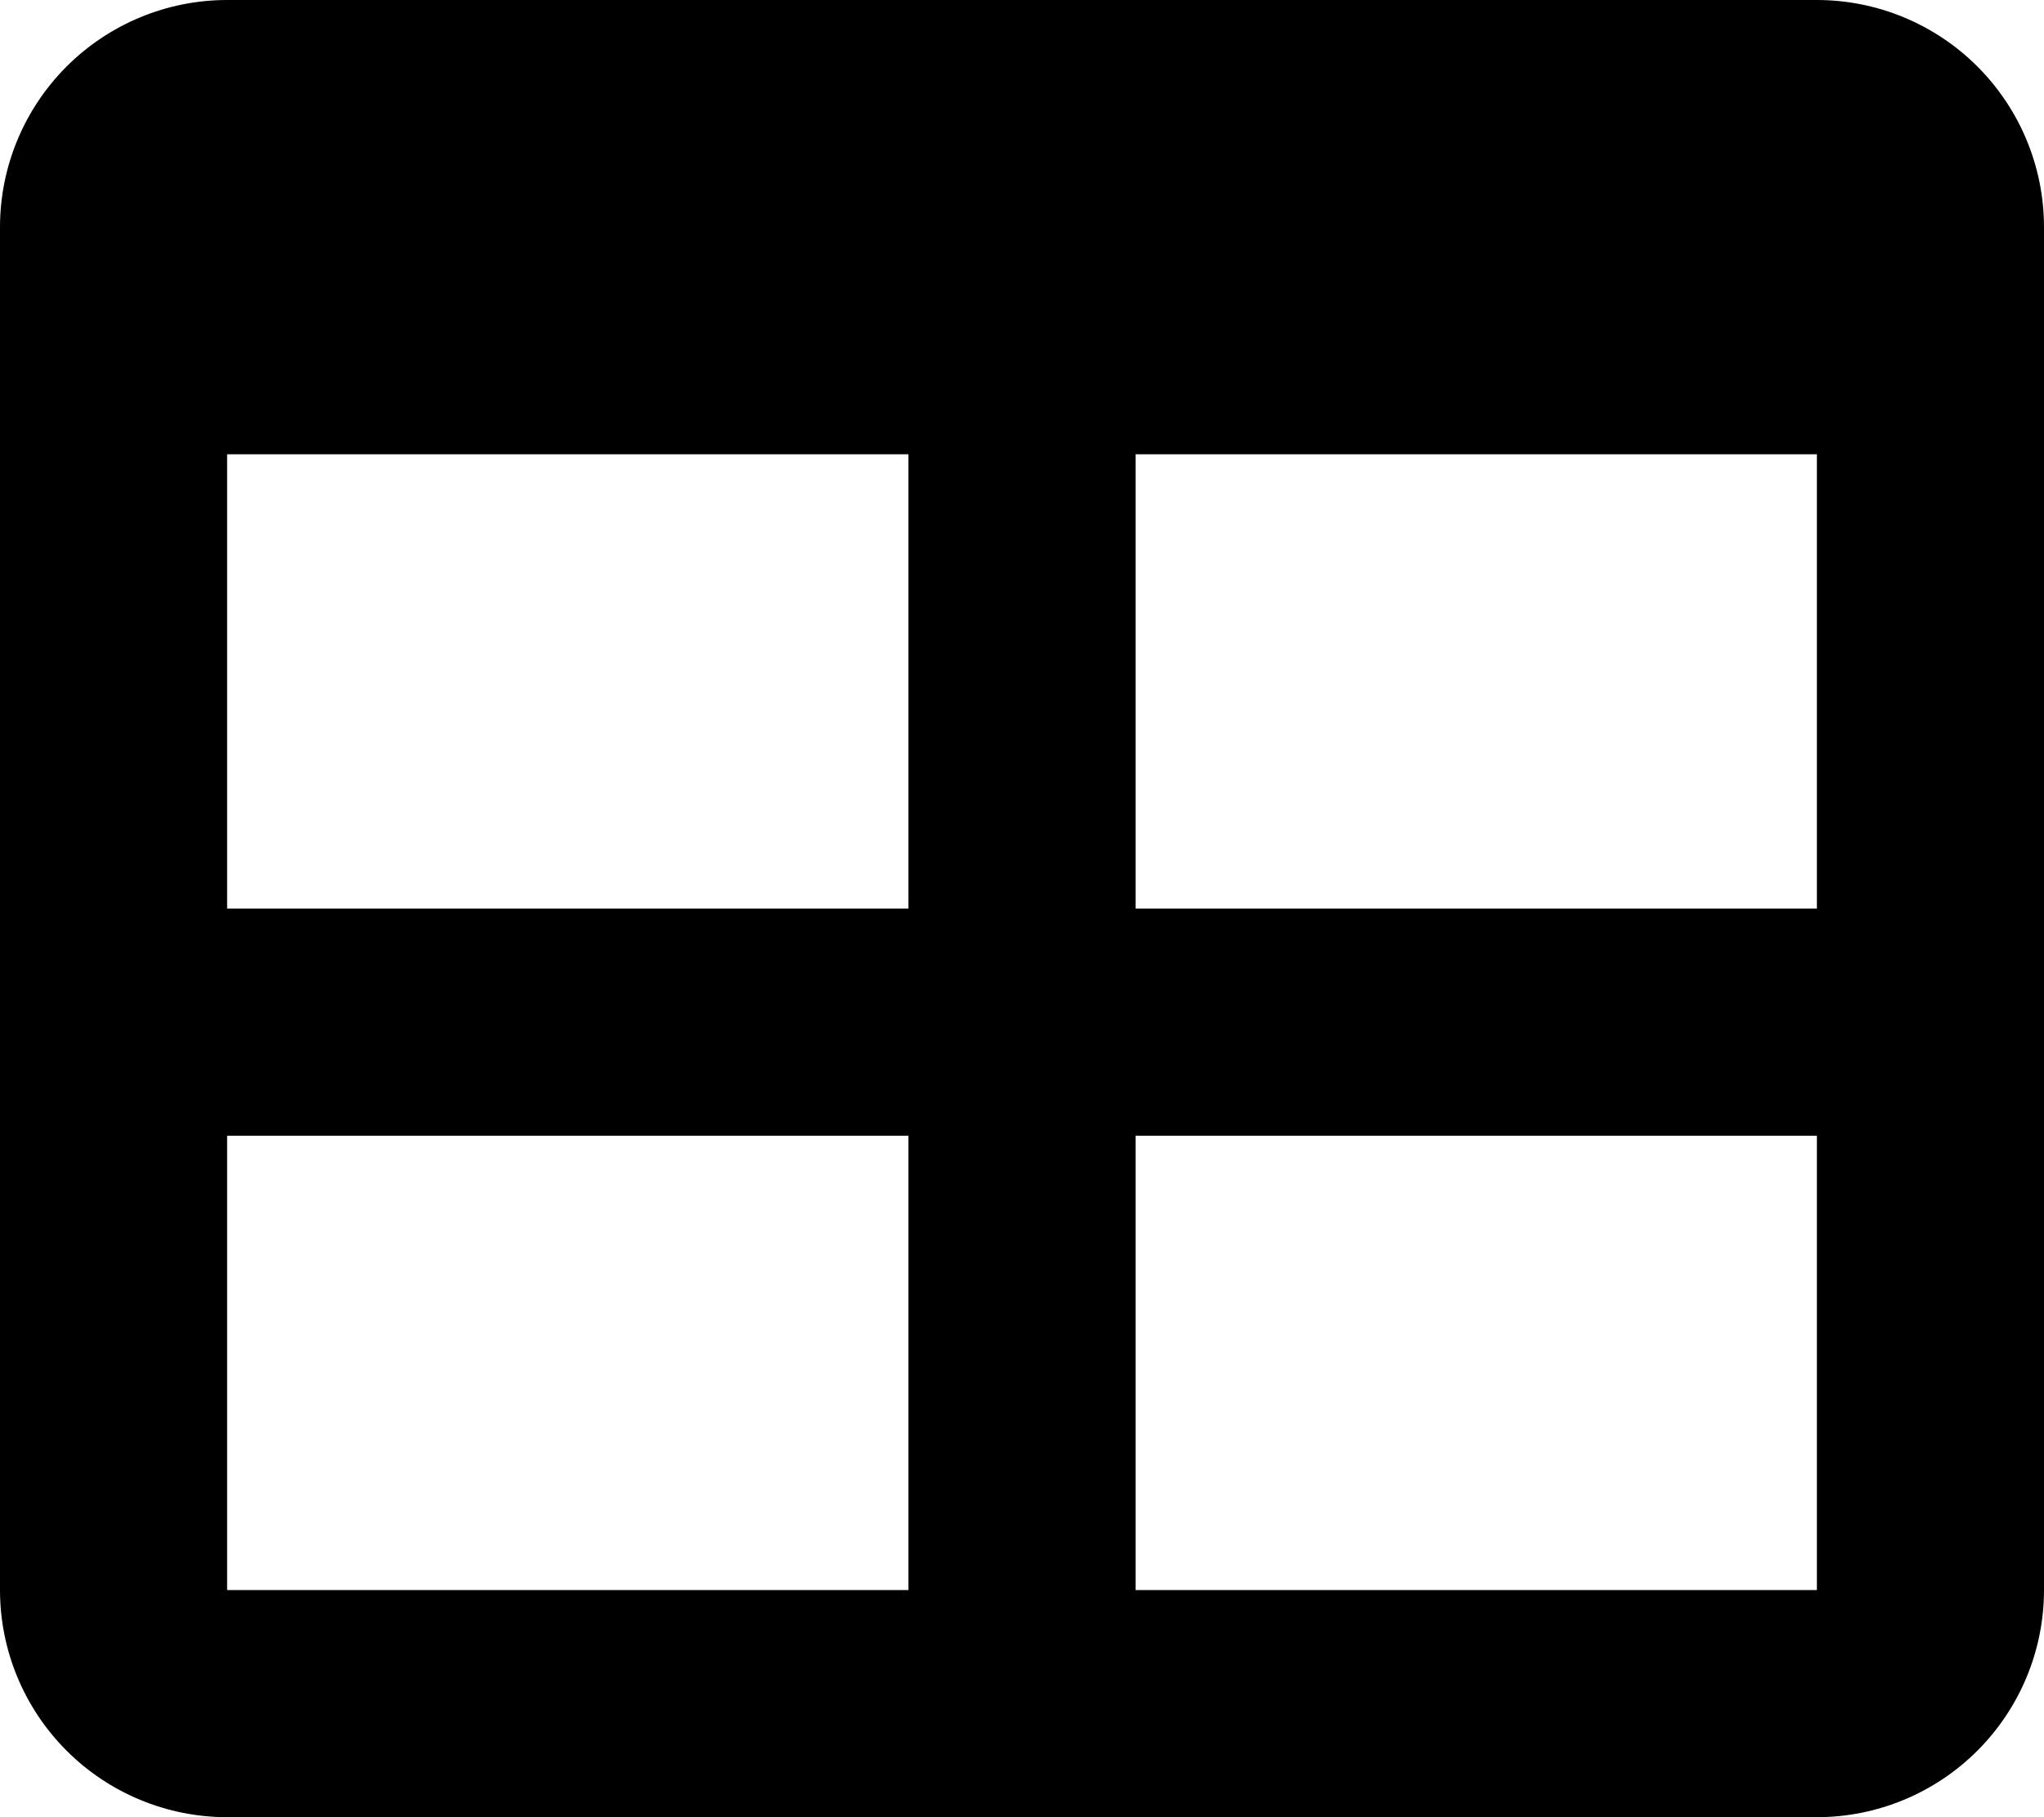 <svg viewBox="0 0 18 16"><path d="M2 0H16C16.53 0 17.039 0.211 17.414 0.586C17.789 0.961 18 1.47 18 2V14C18 14.53 17.789 15.039 17.414 15.414C17.039 15.789 16.53 16 16 16H2C1.47 16 0.961 15.789 0.586 15.414C0.211 15.039 0 14.53 0 14V2C0 1.47 0.211 0.961 0.586 0.586C0.961 0.211 1.47 0 2 0ZM2 4V8H8V4H2ZM10 4V8H16V4H10ZM2 10V14H8V10H2ZM10 10V14H16V10H10Z"/></svg>
